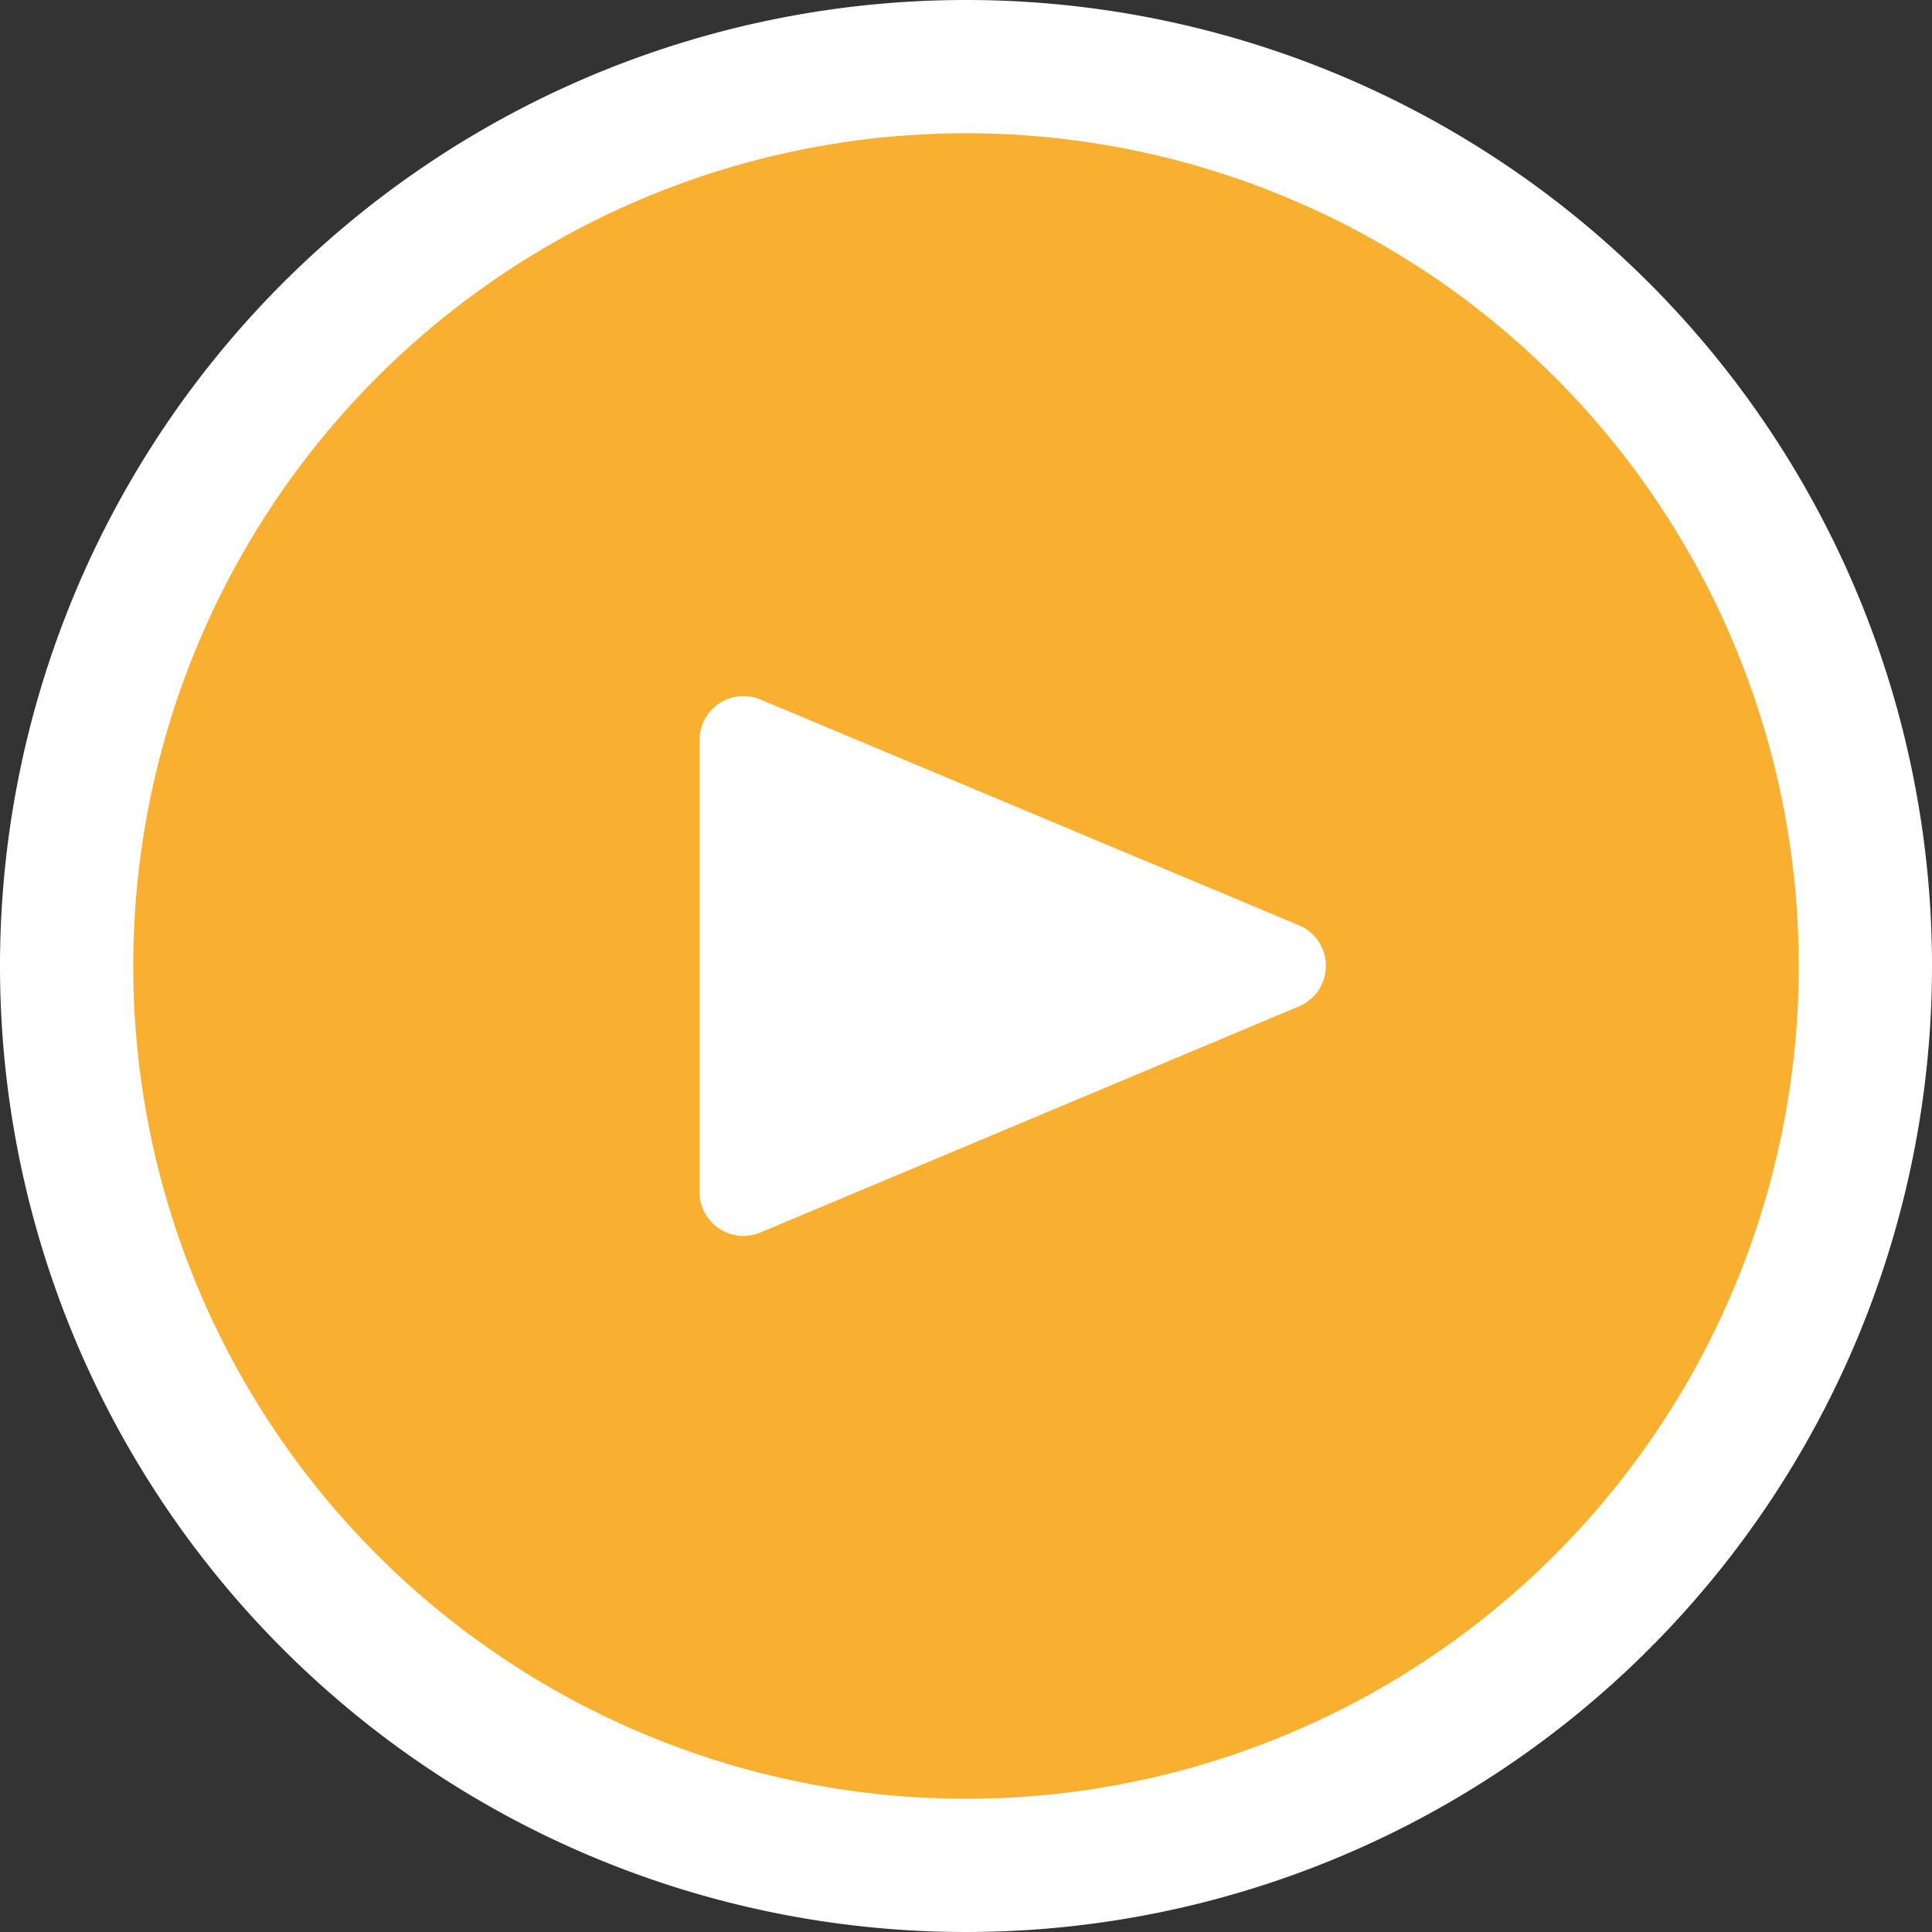 <svg id="Livello_1" data-name="Livello 1" xmlns="http://www.w3.org/2000/svg" viewBox="0 0 58 58"><rect x="0" y="0" width="58" height="58" fill="#333333" stroke="none"/><defs><style>.cls-1{fill:#f9b031;}.cls-2{fill:#fff;}</style></defs><circle class="cls-1" cx="29" cy="29" r="27"/><path class="cls-2" d="M29,4A25,25,0,1,1,4,29,25,25,0,0,1,29,4m0-4A29,29,0,1,0,58,29,29,29,0,0,0,29,0Z"/><path class="cls-2" d="M39,27.78,22.83,21A1.32,1.32,0,0,0,21,22.2V35.79A1.32,1.32,0,0,0,22.83,37L39,30.21A1.32,1.32,0,0,0,39,27.78Z"/></svg>
